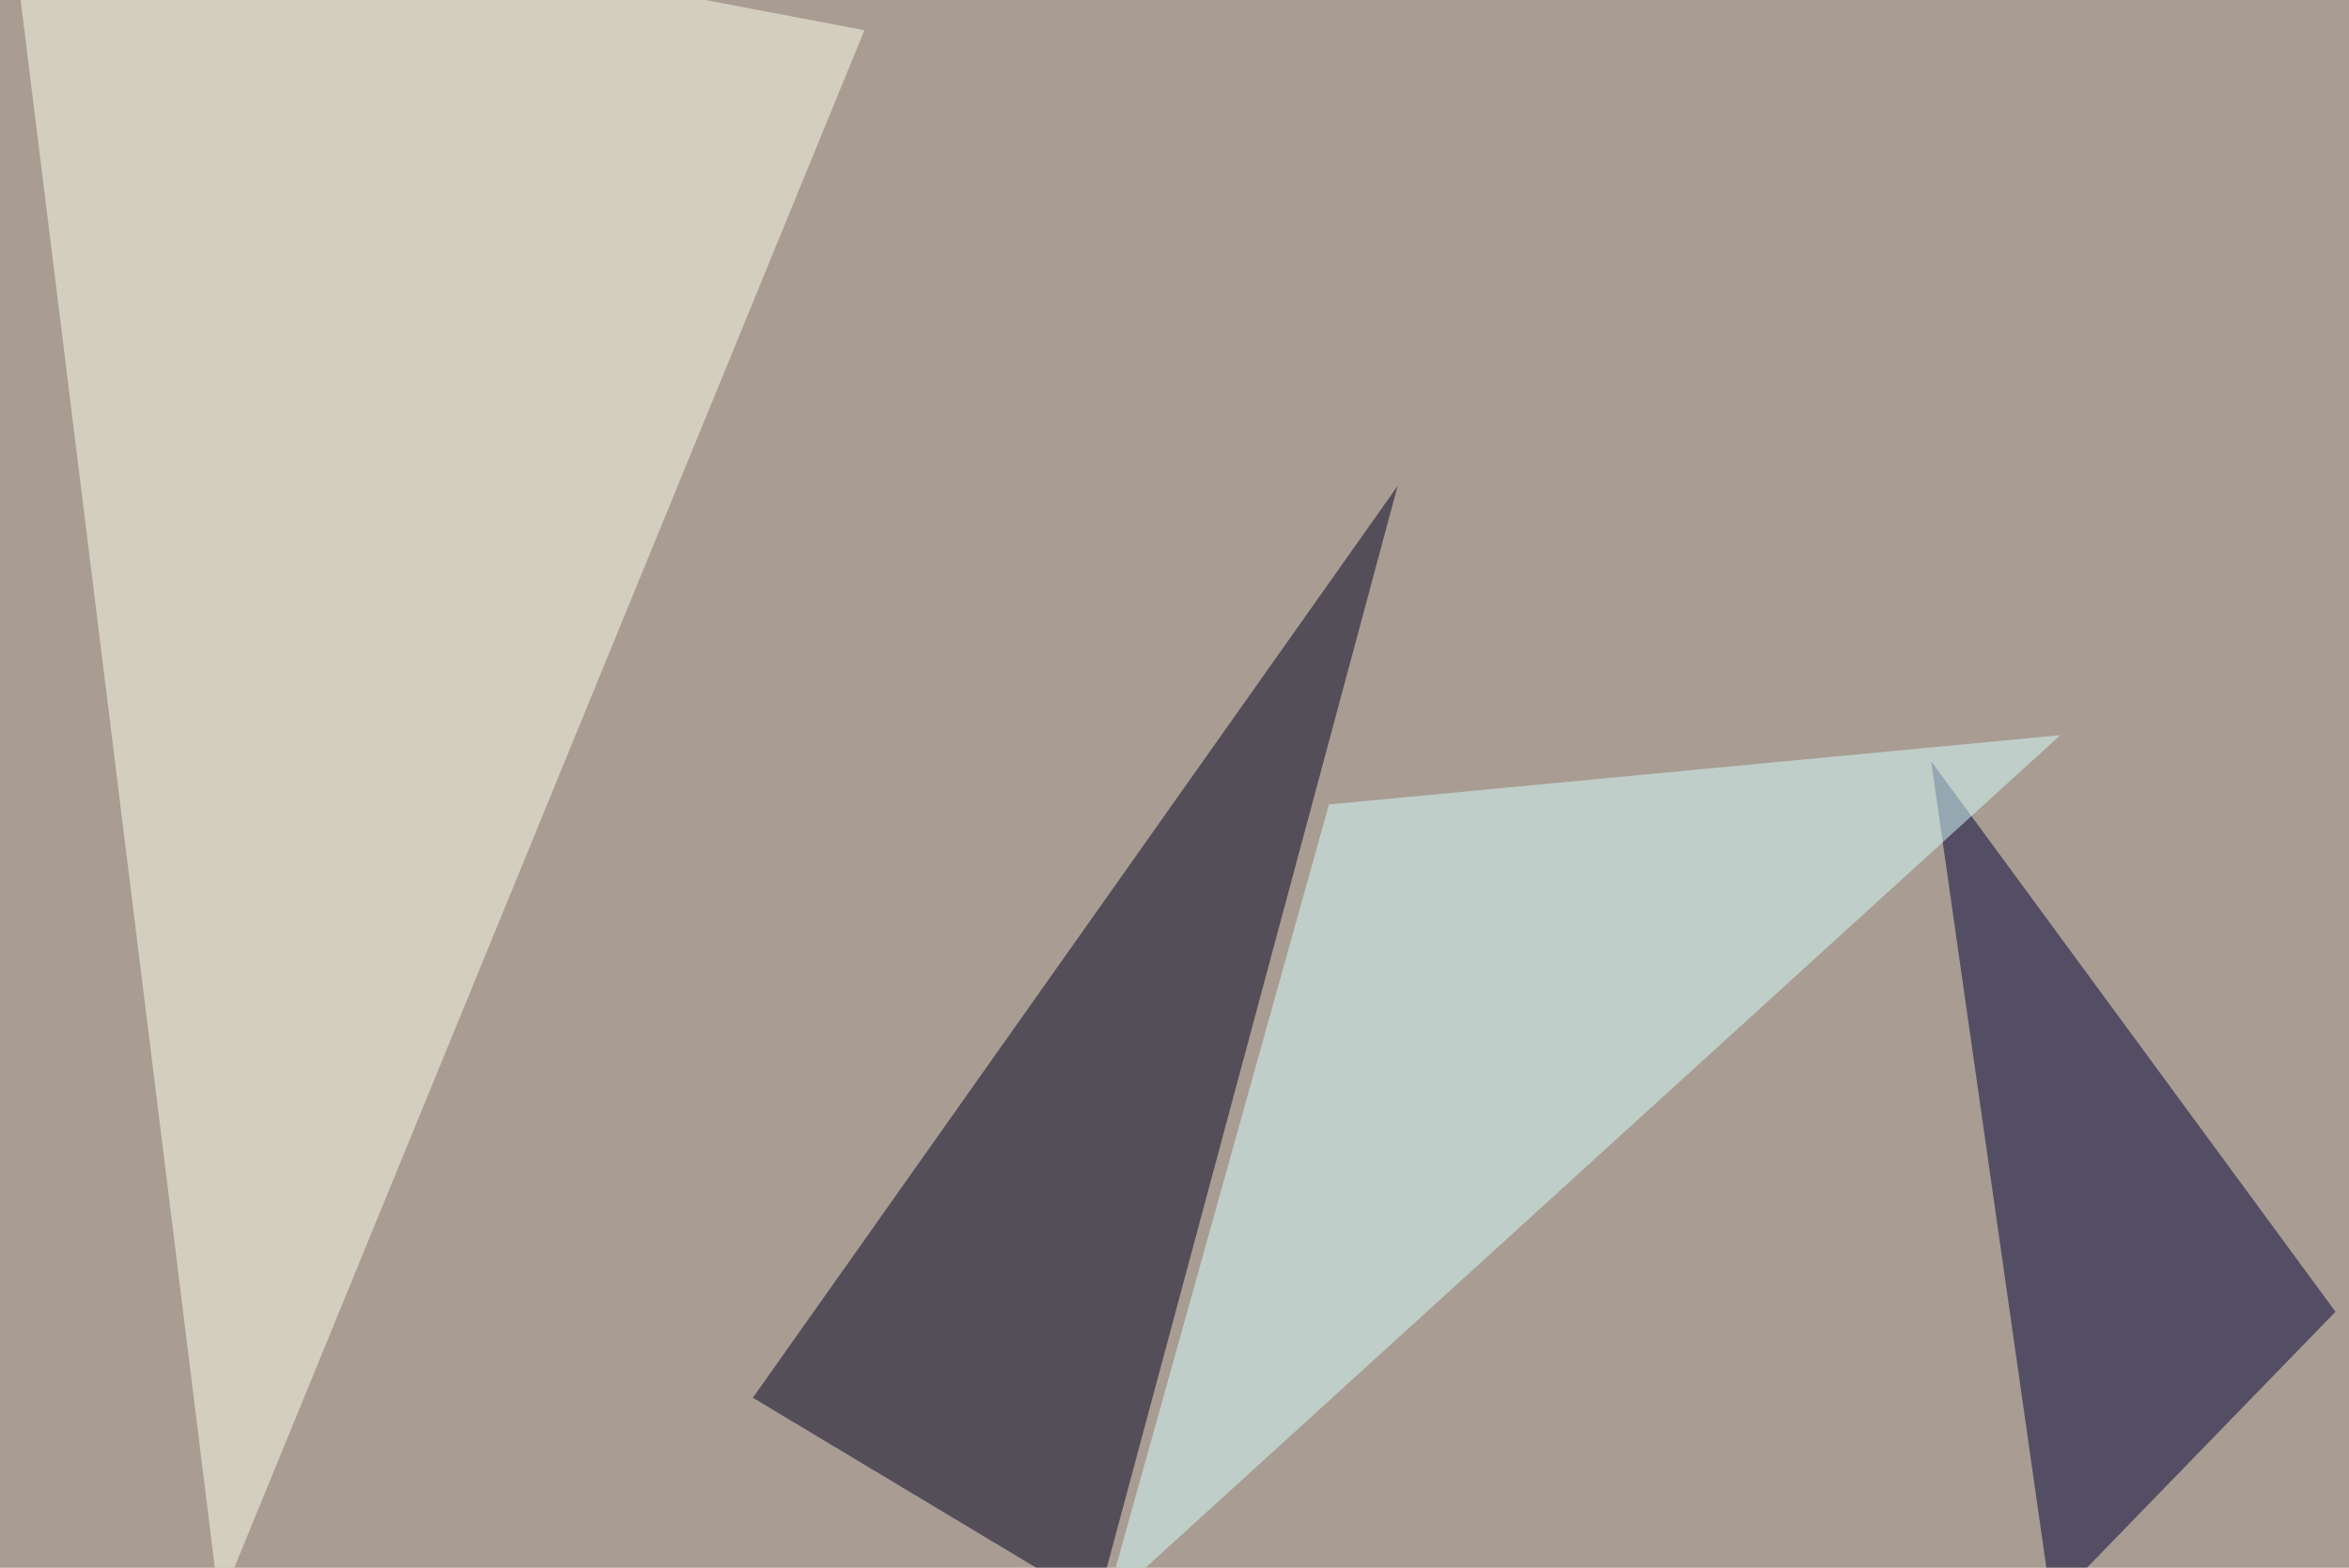 <svg xmlns="http://www.w3.org/2000/svg" width="800" height="534" ><filter id="a"><feGaussianBlur stdDeviation="55"/></filter><rect width="100%" height="100%" fill="#a99c93"/><g filter="url(#a)"><g fill-opacity=".5"><path fill="#000021" d="M476 165.5L256.4 476.1l117.2 70.3z"/><path fill="#ffffea" d="M74.7 546.4L294.4 10.3 1.4-45.4z"/><path fill="#000036" d="M698.7 546.4l96.7-99.6-137.7-187.5z"/><path fill="#d7ffff" d="M452.6 274l-76.1 272.4 325.2-296z"/></g></g></svg>